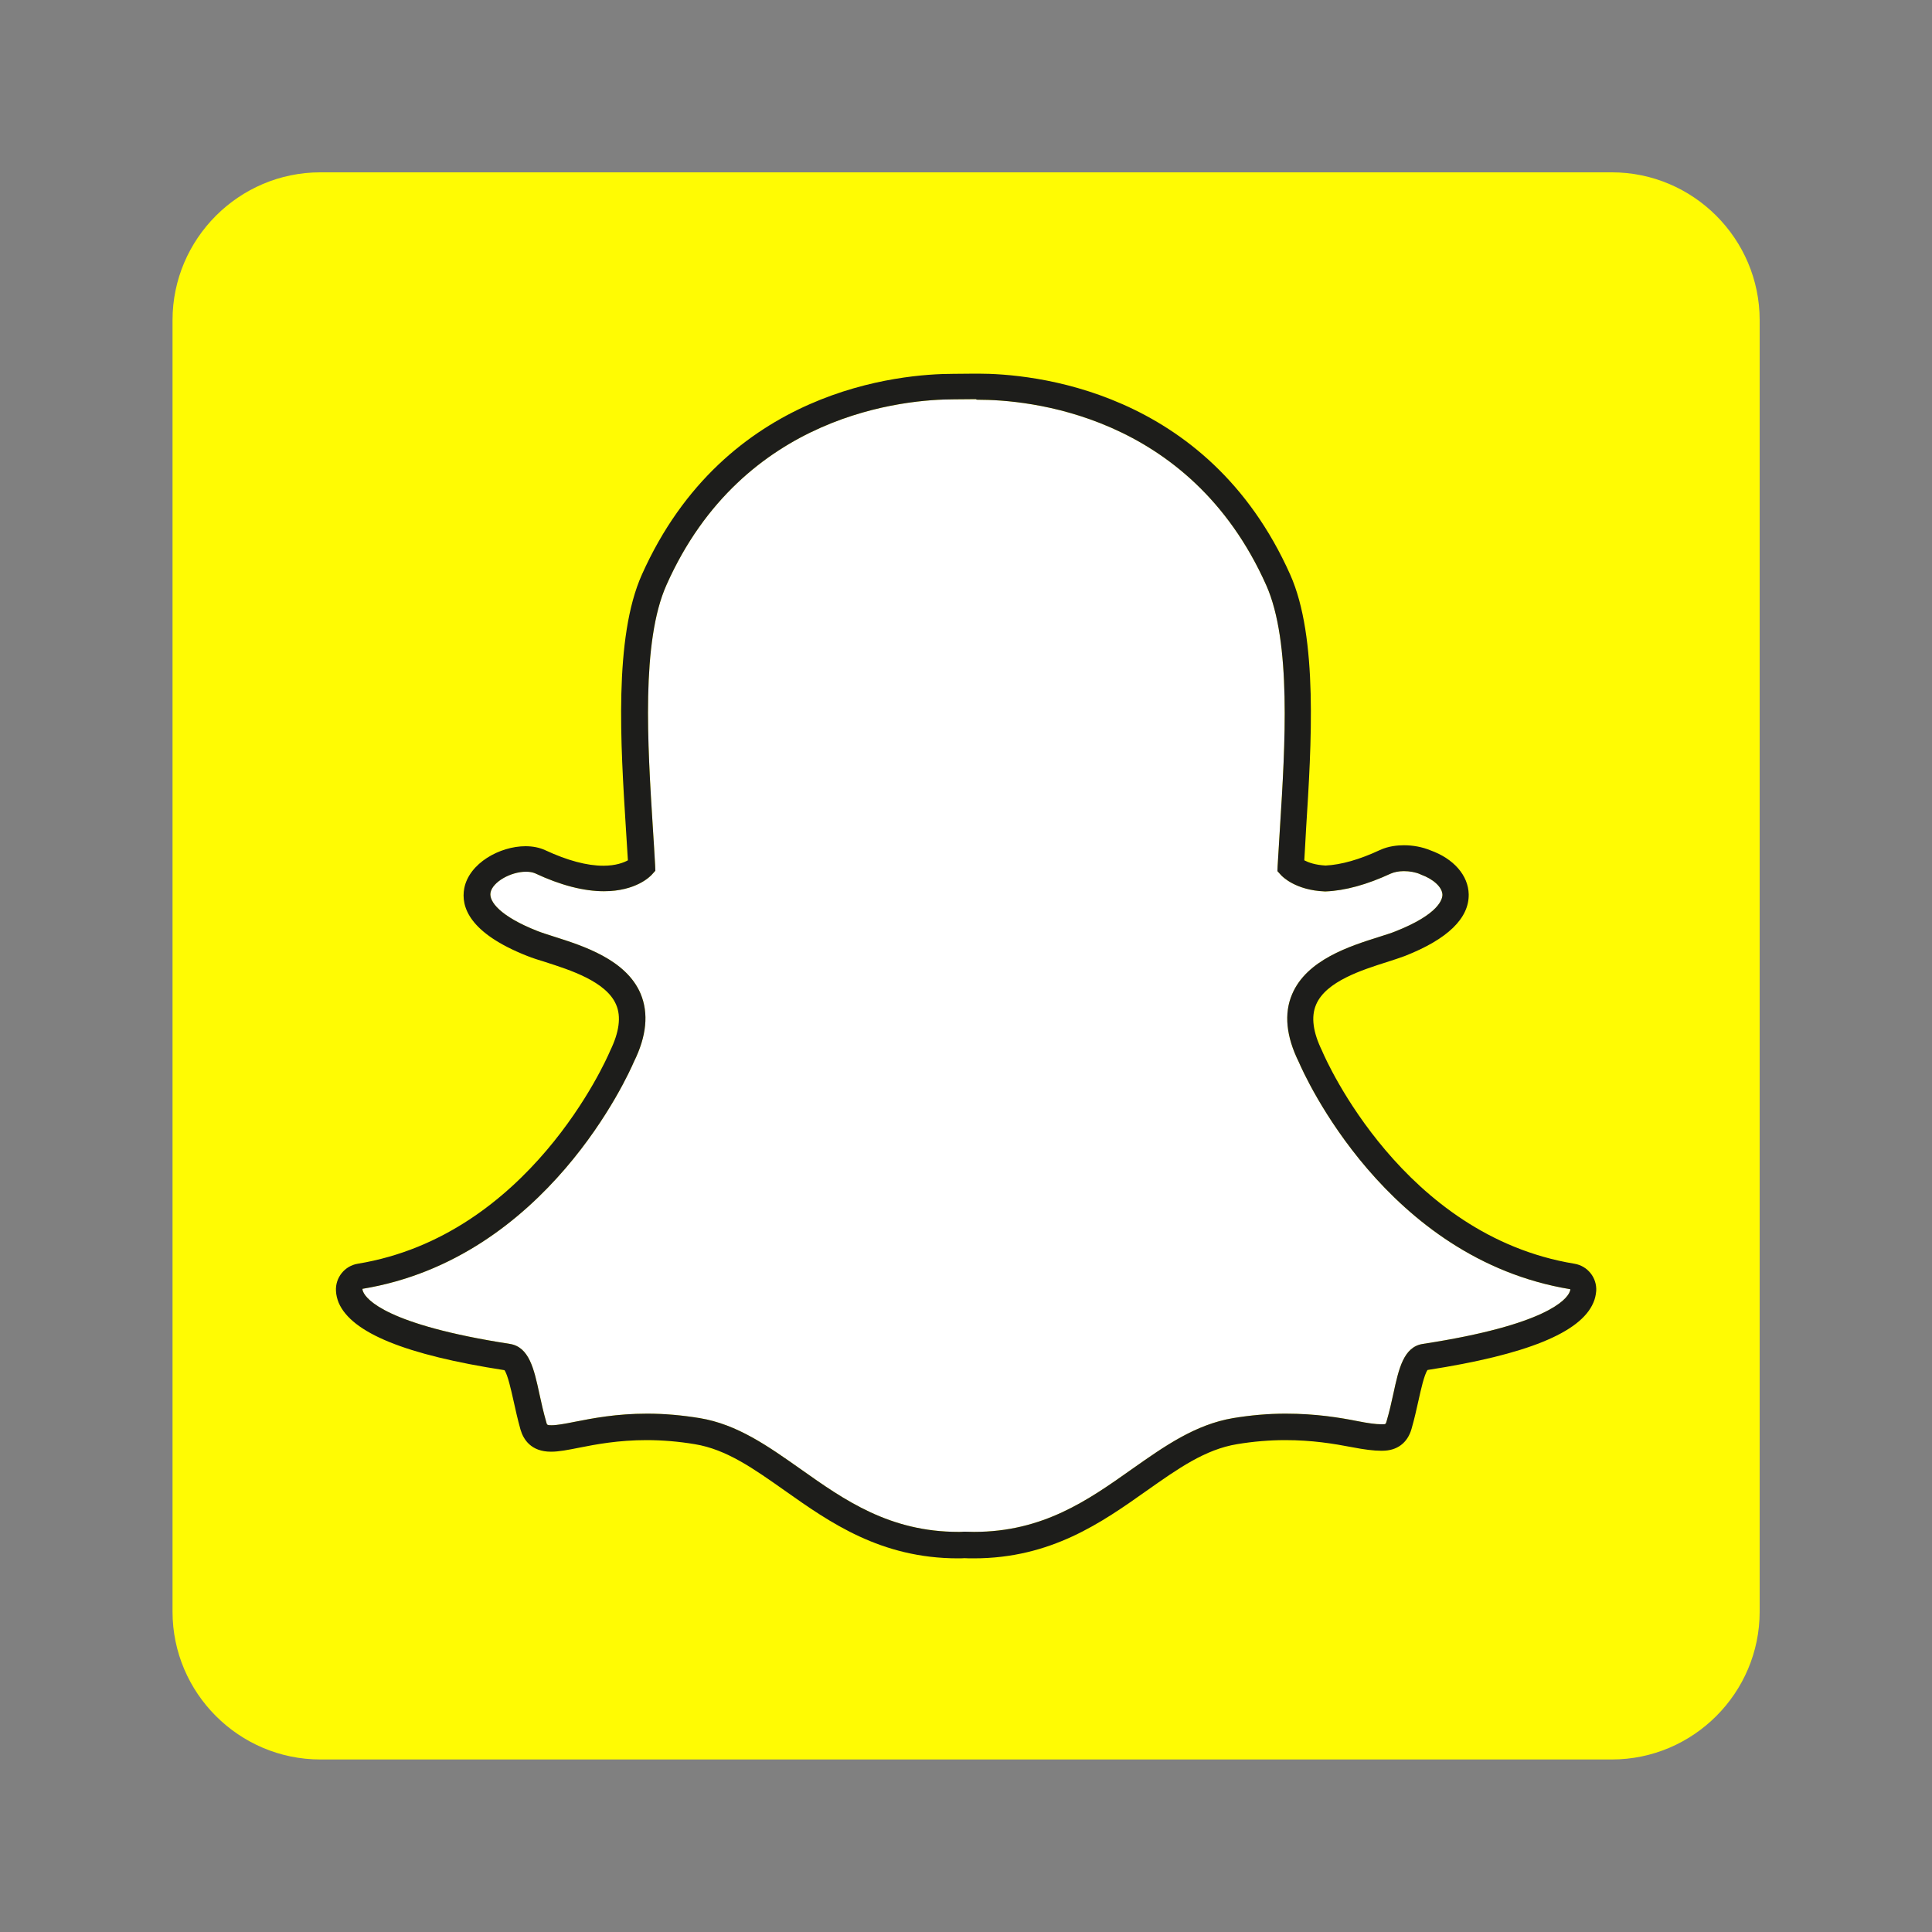 <?xml version="1.0" encoding="utf-8"?>
<!-- Generator: Adobe Illustrator 25.3.1, SVG Export Plug-In . SVG Version: 6.00 Build 0)  -->
<svg version="1.1" id="Layer_1" xmlns="http://www.w3.org/2000/svg" xmlns:xlink="http://www.w3.org/1999/xlink" x="0px" y="0px"
	 viewBox="0 0 100 100" style="enable-background:new 0 0 100 100;" xml:space="preserve">
<rect x="0" y="0" width="100" height="100" fill="#808080" stroke="none"/>
<style type="text/css">
	.st0{fill:#FFFB03;}
	.st1{fill:none;stroke:#FFFFFF;stroke-width:2;stroke-miterlimit:10;}
	.st2{fill:#FFFFFF;}
	.st3{fill-rule:evenodd;clip-rule:evenodd;fill:#FFFFFF;}
	.st4{fill-rule:evenodd;clip-rule:evenodd;fill:#141414;}
	.st5{fill:none;stroke:#FFFFFF;stroke-miterlimit:10;}
	.st6{fill:none;stroke:#000000;stroke-miterlimit:10;}
	.st7{fill:#1D1D1B;}
	.st8{fill-rule:evenodd;clip-rule:evenodd;fill:#1D1D1B;}
	.st9{fill:none;stroke:#000000;stroke-width:2;stroke-miterlimit:10;}
	.st10{fill:#56AE38;}
	.st11{clip-path:url(#SVGID_2_);fill-rule:evenodd;clip-rule:evenodd;fill:url(#Path_7_);}
	.st12{fill:#04ADEE;}
	.st13{fill:#02DD6B;}
	.st14{fill-rule:evenodd;clip-rule:evenodd;fill:#FCFCFC;}
	.st15{fill:#FFFFFF;stroke:#FFFFFF;stroke-miterlimit:10;}
	.st16{fill:url(#SVGID_3_);}
	.st17{fill:#0A66C1;}
	.st18{clip-path:url(#SVGID_5_);}
	.st19{fill:#386DB2;}
	.st20{fill:#FF0200;}
	.st21{fill:#141414;}
	.st22{fill:#E50123;}
	.st23{fill:url(#SVGID_6_);}
	.st24{fill:#1CD660;}
	.st25{fill:#F0641D;}
	.st26{fill:#00B8EE;}
	.st27{fill:#9046FF;}
	.st28{fill:#08979F;}
	.st29{clip-path:url(#SVGID_8_);}
	.st30{clip-path:url(#SVGID_10_);}
	.st31{clip-path:url(#SVGID_12_);}
	.st32{fill:#0DE6EE;}
	.st33{fill-rule:evenodd;clip-rule:evenodd;fill:#777777;}
	.st34{fill-rule:evenodd;clip-rule:evenodd;fill:#B3B3B3;}
	.st35{fill-rule:evenodd;clip-rule:evenodd;fill:#6A6B6B;}
	.st36{fill-rule:evenodd;clip-rule:evenodd;fill:#010000;}
	.st37{fill-rule:evenodd;clip-rule:evenodd;}
	.st38{fill:#026BFD;}
	.st39{fill:#0DA2AC;}
	.st40{fill:#40B18A;}
	.st41{fill:#E42D2B;}
	.st42{fill-rule:evenodd;clip-rule:evenodd;fill:#009CE1;}
	.st43{fill-rule:evenodd;clip-rule:evenodd;fill:#123984;}
	.st44{fill-rule:evenodd;clip-rule:evenodd;fill:#182C70;}
	.st45{fill-rule:evenodd;clip-rule:evenodd;fill:#D6282A;}
	.st46{fill-rule:evenodd;clip-rule:evenodd;fill:#47AB44;}
	.st47{fill-rule:evenodd;clip-rule:evenodd;fill:#5C80BD;}
	.st48{fill-rule:evenodd;clip-rule:evenodd;fill:#F2C100;}
	.st49{fill:url(#SVGID_13_);}
	.st50{fill:url(#SVGID_14_);}
	.st51{fill-rule:evenodd;clip-rule:evenodd;fill:#008BFF;}
</style>
<path class="st0" d="M8.93,83.42l0-66.85c0-4.21,3.44-7.65,7.65-7.65h66.85c4.21,0,7.65,3.44,7.65,7.65v66.85
	c0,4.21-3.44,7.65-7.65,7.65l-66.85,0C12.37,91.07,8.93,87.63,8.93,83.42z"/>
<g>
	<g>
		<g>
			<path class="st2" d="M50.63,20.69c2.46,0,10.92,0.66,14.91,9.6c1.31,2.94,0.98,8.28,0.71,12.56c-0.04,0.68-0.08,1.34-0.12,1.97
				l-0.01,0.27l0.18,0.2c0.07,0.08,0.76,0.79,2.27,0.85l0.03,0l0.02,0c1-0.04,2.13-0.35,3.36-0.92c0.18-0.08,0.42-0.13,0.68-0.13
				c0.29,0,0.6,0.05,0.85,0.16l0.04,0.02c0.64,0.23,1.1,0.65,1.11,1.04c0,0.22-0.16,1-2.44,1.9c-0.22,0.09-0.52,0.18-0.86,0.29
				c-1.49,0.47-3.73,1.18-4.48,2.96c-0.43,1-0.31,2.19,0.35,3.52c0.27,0.63,4.51,10.18,14.05,11.75c0,0.04-0.01,0.09-0.04,0.15
				c-0.16,0.38-1.19,1.7-7.59,2.68c-1,0.15-1.25,1.28-1.53,2.58c-0.1,0.47-0.21,0.94-0.35,1.42c-0.04,0.15-0.05,0.16-0.21,0.16
				c-0.02,0-0.05,0-0.07,0l0,0c-0.28,0-0.71-0.06-1.21-0.16c-0.91-0.18-2.15-0.39-3.74-0.39c-0.89,0-1.8,0.08-2.71,0.23
				c-1.96,0.33-3.55,1.45-5.24,2.64c-2.26,1.6-4.6,3.25-8.17,3.25c-0.16,0-0.31,0-0.46-0.01l-0.04,0l-0.04,0
				c-0.09,0.01-0.18,0.01-0.27,0.01c-3.57,0-5.91-1.65-8.17-3.25c-1.69-1.19-3.28-2.32-5.23-2.64c-0.92-0.15-1.83-0.23-2.71-0.23
				c-1.59,0-2.83,0.24-3.74,0.42c-0.5,0.1-0.93,0.18-1.21,0.18c-0.23,0-0.24-0.01-0.28-0.18c-0.14-0.49-0.25-0.97-0.35-1.44
				c-0.28-1.3-0.53-2.43-1.53-2.59c-6.4-0.99-7.42-2.31-7.59-2.69c-0.03-0.06-0.04-0.11-0.04-0.16
				c9.54-1.57,13.78-11.12,14.05-11.75c0.66-1.33,0.77-2.51,0.35-3.52c-0.75-1.78-3-2.49-4.48-2.96c-0.34-0.11-0.63-0.2-0.86-0.29
				c-1.93-0.76-2.52-1.53-2.43-1.99c0.1-0.54,1.03-1.08,1.84-1.08c0.18,0,0.34,0.03,0.46,0.08c1.32,0.62,2.52,0.93,3.57,0.93
				c1.66,0,2.4-0.77,2.48-0.86l0.18-0.2l-0.01-0.27c-0.03-0.63-0.08-1.29-0.12-1.97c-0.27-4.29-0.61-9.62,0.71-12.56
				c3.97-8.91,12.4-9.6,14.88-9.6c0.06,0,1.14-0.01,1.14-0.01C50.53,20.69,50.58,20.69,50.63,20.69"/>
		</g>
	</g>
</g>
<g>
	<g>
		<g>
			<path class="st7" d="M50.63,20.69c2.46,0,10.92,0.66,14.91,9.6c1.31,2.94,0.98,8.28,0.71,12.56c-0.04,0.68-0.08,1.34-0.12,1.97
				l-0.01,0.27l0.18,0.2c0.07,0.08,0.76,0.79,2.27,0.85l0.03,0l0.02,0c1-0.04,2.13-0.35,3.36-0.92c0.18-0.08,0.42-0.13,0.68-0.13
				c0.29,0,0.6,0.05,0.85,0.16l0.04,0.02c0.64,0.23,1.1,0.65,1.11,1.04c0,0.22-0.16,1-2.44,1.9c-0.22,0.09-0.52,0.18-0.86,0.29
				c-1.49,0.47-3.73,1.18-4.48,2.96c-0.43,1-0.31,2.19,0.35,3.52c0.27,0.63,4.51,10.18,14.05,11.75c0,0.04-0.01,0.09-0.04,0.15
				c-0.16,0.38-1.19,1.7-7.59,2.68c-1,0.15-1.25,1.28-1.53,2.58c-0.1,0.47-0.21,0.94-0.35,1.42c-0.04,0.15-0.05,0.16-0.21,0.16
				c-0.02,0-0.05,0-0.07,0l0,0c-0.28,0-0.71-0.06-1.21-0.16c-0.91-0.18-2.15-0.39-3.74-0.39c-0.89,0-1.8,0.08-2.71,0.23
				c-1.96,0.33-3.55,1.45-5.24,2.64c-2.26,1.6-4.6,3.25-8.17,3.25c-0.16,0-0.31-0.01-0.46-0.01l-0.04,0l-0.04,0
				c-0.09,0.01-0.18,0.01-0.27,0.01c-3.57,0-5.91-1.65-8.17-3.25c-1.69-1.19-3.28-2.32-5.23-2.64c-0.92-0.15-1.83-0.23-2.71-0.23
				c-1.59,0-2.83,0.24-3.74,0.42c-0.5,0.1-0.93,0.18-1.21,0.18c-0.23,0-0.24-0.01-0.28-0.18c-0.14-0.49-0.25-0.97-0.35-1.44
				c-0.28-1.3-0.53-2.43-1.53-2.59c-6.4-0.99-7.42-2.31-7.59-2.69c-0.03-0.06-0.04-0.11-0.04-0.16
				c9.54-1.57,13.78-11.12,14.05-11.75c0.66-1.33,0.77-2.51,0.35-3.52c-0.75-1.78-3-2.49-4.48-2.96c-0.34-0.11-0.63-0.2-0.86-0.29
				c-1.93-0.76-2.52-1.53-2.43-1.99c0.1-0.54,1.03-1.08,1.84-1.08c0.18,0,0.34,0.03,0.46,0.08c1.32,0.62,2.52,0.93,3.57,0.93
				c1.66,0,2.4-0.77,2.48-0.86l0.18-0.2l-0.01-0.27c-0.03-0.63-0.08-1.29-0.12-1.97c-0.27-4.29-0.61-9.62,0.71-12.56
				c3.97-8.91,12.4-9.6,14.88-9.6c0.06,0,1.14-0.01,1.14-0.01C50.53,20.69,50.58,20.69,50.63,20.69 M50.63,19.34L50.63,19.34
				c-0.06,0-0.11,0-0.16,0l0,0c0,0-1.05,0.01-1.13,0.01c-2.69,0-11.81,0.75-16.12,10.4c-1.45,3.25-1.1,8.76-0.82,13.19
				c0.03,0.52,0.07,1.06,0.1,1.59c-0.22,0.12-0.63,0.28-1.27,0.28c-0.85,0-1.86-0.27-3-0.8c-0.3-0.14-0.65-0.21-1.03-0.21
				c-1.33,0-2.92,0.88-3.17,2.18c-0.18,0.94,0.24,2.31,3.26,3.5c0.27,0.11,0.6,0.21,0.95,0.32c1.25,0.4,3.14,1,3.65,2.2
				c0.27,0.62,0.16,1.43-0.31,2.39c-0.01,0.02-0.02,0.04-0.03,0.07c-0.17,0.39-4.16,9.49-13.03,10.95
				c-0.68,0.11-1.17,0.72-1.13,1.41c0.01,0.21,0.06,0.41,0.14,0.61c0.67,1.56,3.47,2.7,8.58,3.49c0.17,0.23,0.35,1.05,0.46,1.54
				c0.11,0.49,0.22,1,0.37,1.53c0.15,0.52,0.55,1.15,1.58,1.15c0.42,0,0.91-0.1,1.47-0.21c0.85-0.17,2.02-0.39,3.48-0.39
				c0.81,0,1.65,0.07,2.49,0.21c1.65,0.27,3.05,1.27,4.67,2.41c2.32,1.64,4.96,3.5,8.96,3.5c0.11,0,0.22,0,0.33-0.01
				c0.13,0.01,0.3,0.01,0.48,0.01c4,0,6.63-1.86,8.95-3.5c1.63-1.15,3.03-2.14,4.68-2.41c0.84-0.14,1.68-0.21,2.49-0.21
				c1.39,0,2.49,0.18,3.48,0.37c0.62,0.12,1.11,0.18,1.47,0.18l0.04,0h0.04c0.76,0,1.3-0.4,1.51-1.13c0.15-0.52,0.26-1.02,0.37-1.51
				c0.11-0.5,0.29-1.31,0.46-1.54c5.11-0.79,7.92-1.93,8.58-3.48c0.09-0.2,0.13-0.4,0.15-0.61c0.04-0.69-0.45-1.3-1.13-1.41
				c-8.87-1.46-12.86-10.56-13.03-10.95c-0.01-0.02-0.02-0.04-0.03-0.07c-0.47-0.96-0.58-1.76-0.31-2.39c0.51-1.21,2.4-1.8,3.65-2.2
				c0.35-0.11,0.68-0.22,0.95-0.32c2.21-0.87,3.32-1.95,3.3-3.19c-0.02-0.98-0.78-1.85-1.99-2.28l0,0
				c-0.41-0.17-0.89-0.26-1.36-0.26c-0.32,0-0.8,0.04-1.25,0.25c-1.05,0.49-2,0.76-2.81,0.8c-0.54-0.03-0.89-0.16-1.1-0.27
				c0.03-0.45,0.05-0.91,0.08-1.4l0.01-0.19c0.28-4.43,0.63-9.95-0.82-13.2C62.47,20.09,53.33,19.34,50.63,19.34L50.63,19.34z"/>
		</g>
	</g>
</g>
</svg>
